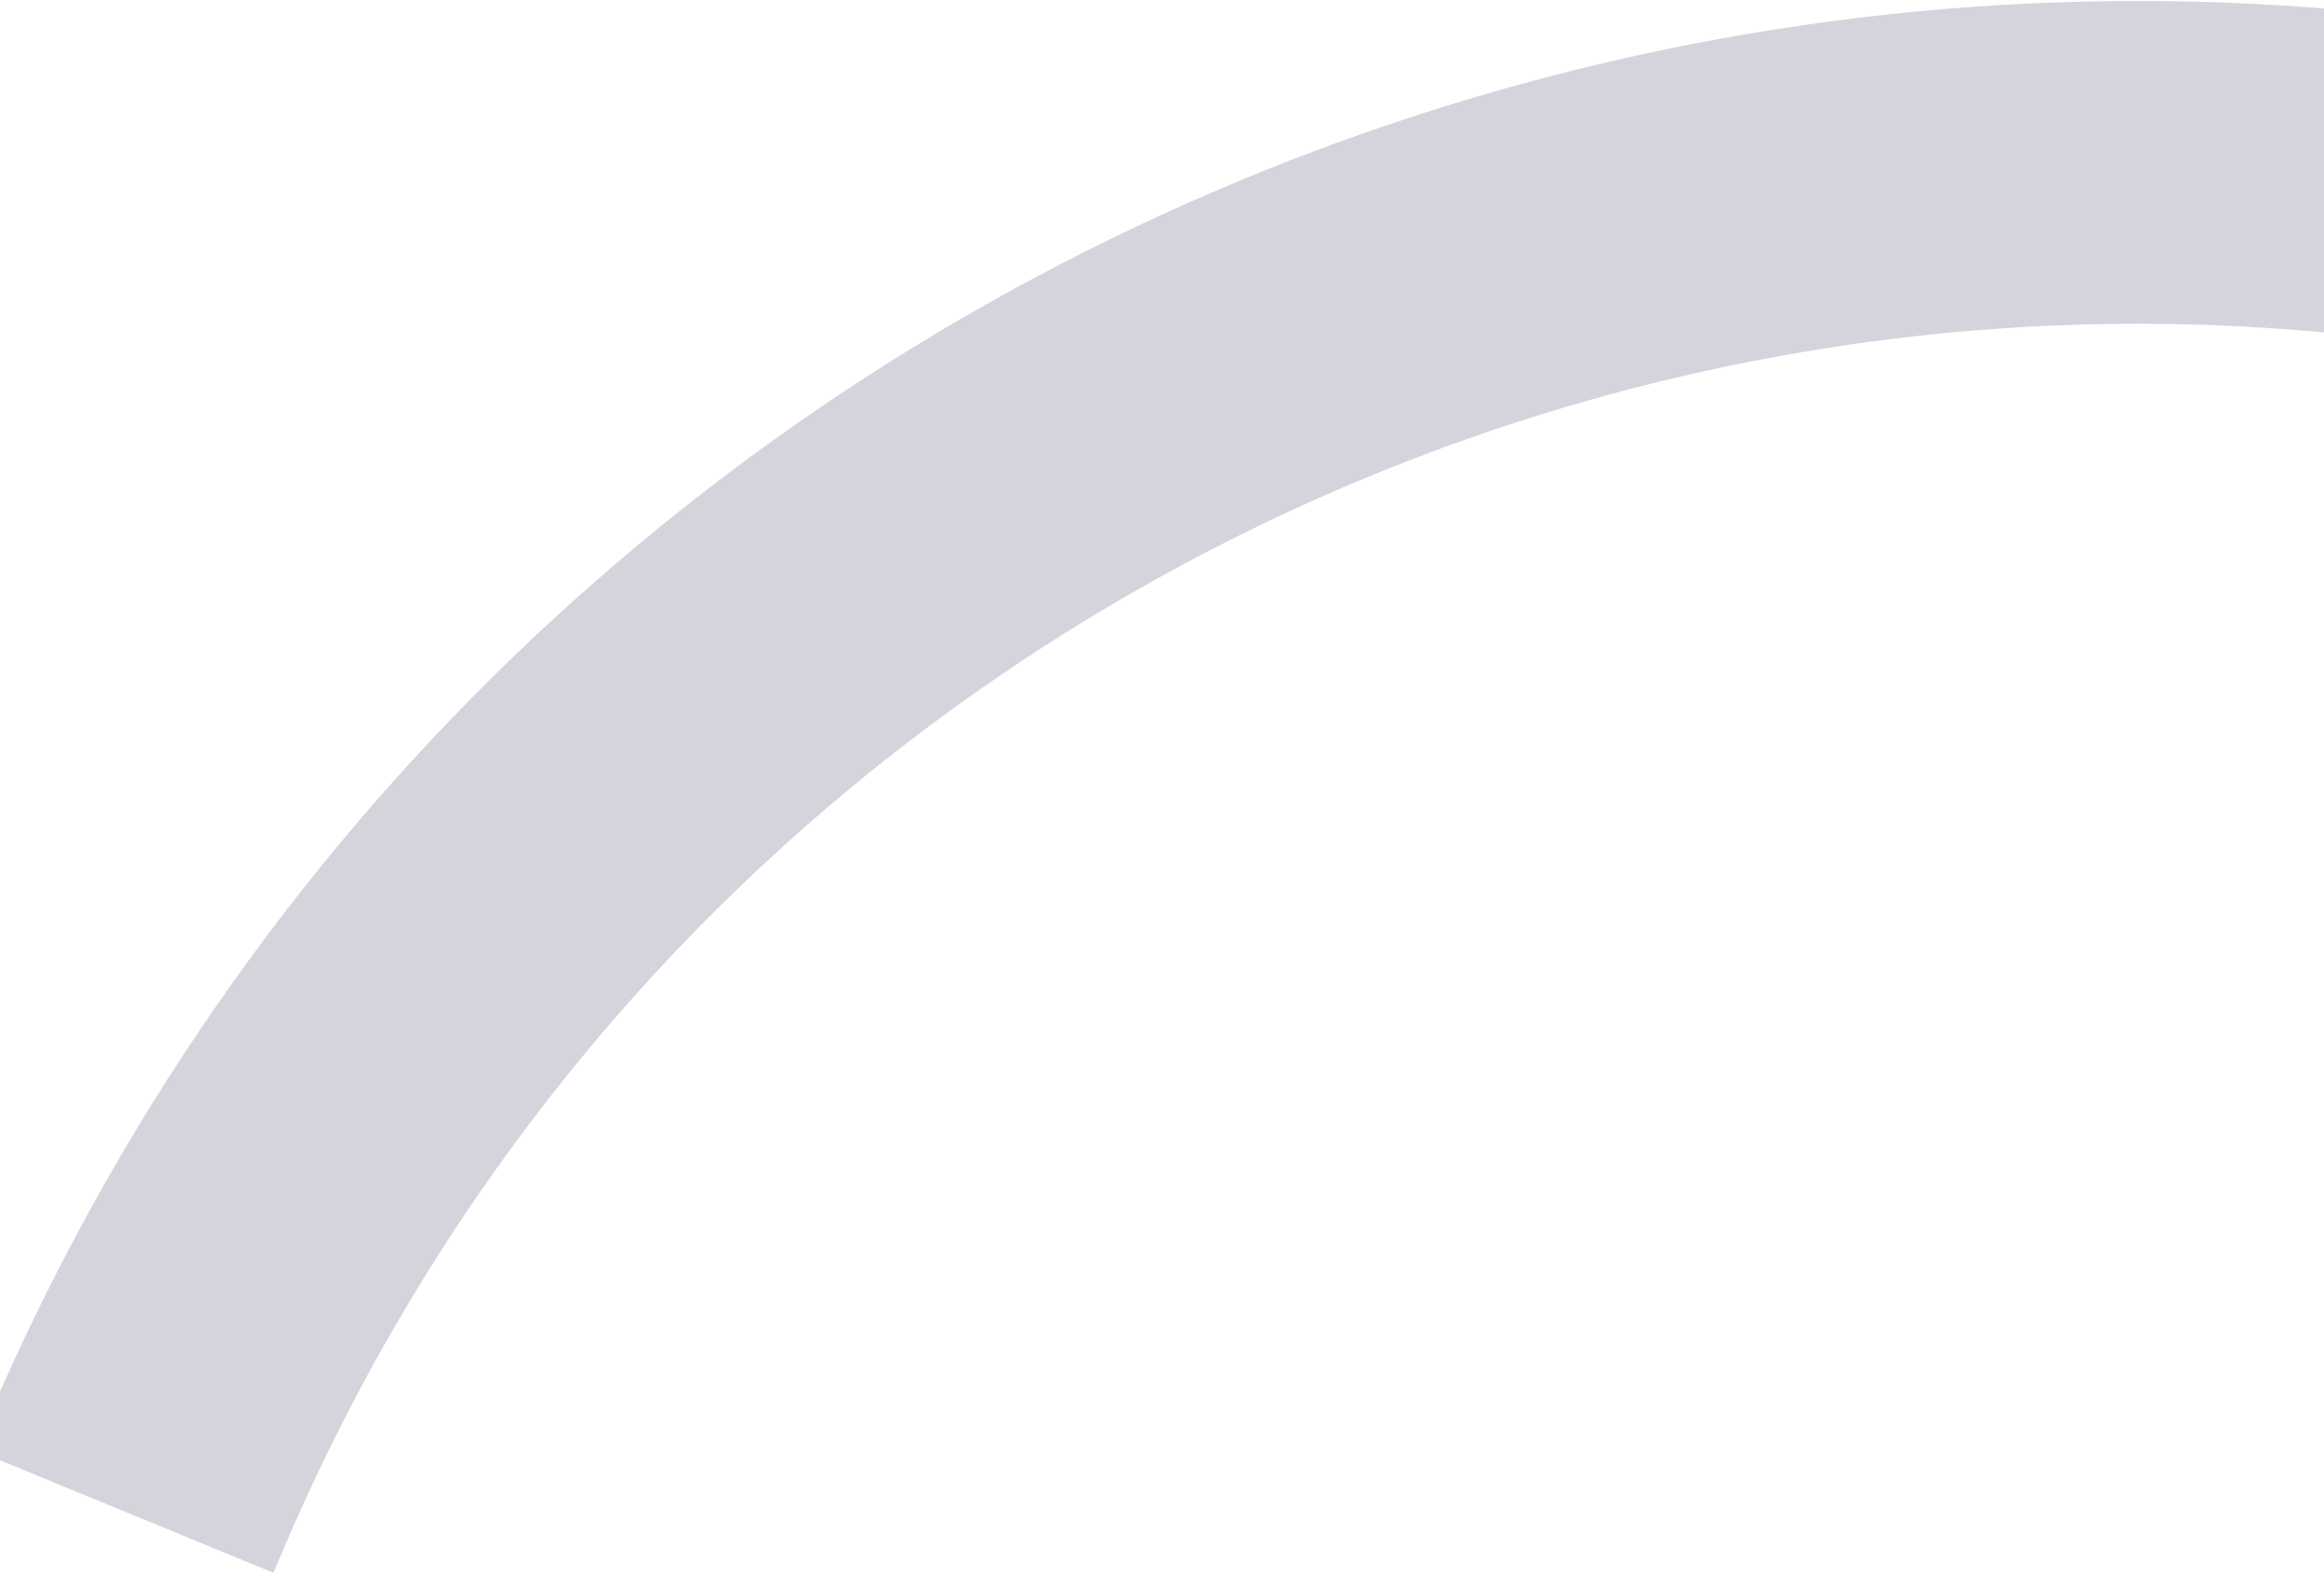 <svg width="1440" height="975" viewBox="0 0 1440 975" fill="none" xmlns="http://www.w3.org/2000/svg">
<path d="M77.003 936.403C360.457 247.585 1148.64 -81.028 1837.46 202.426" stroke="#D7D3DD" stroke-width="200"/>
</svg>
